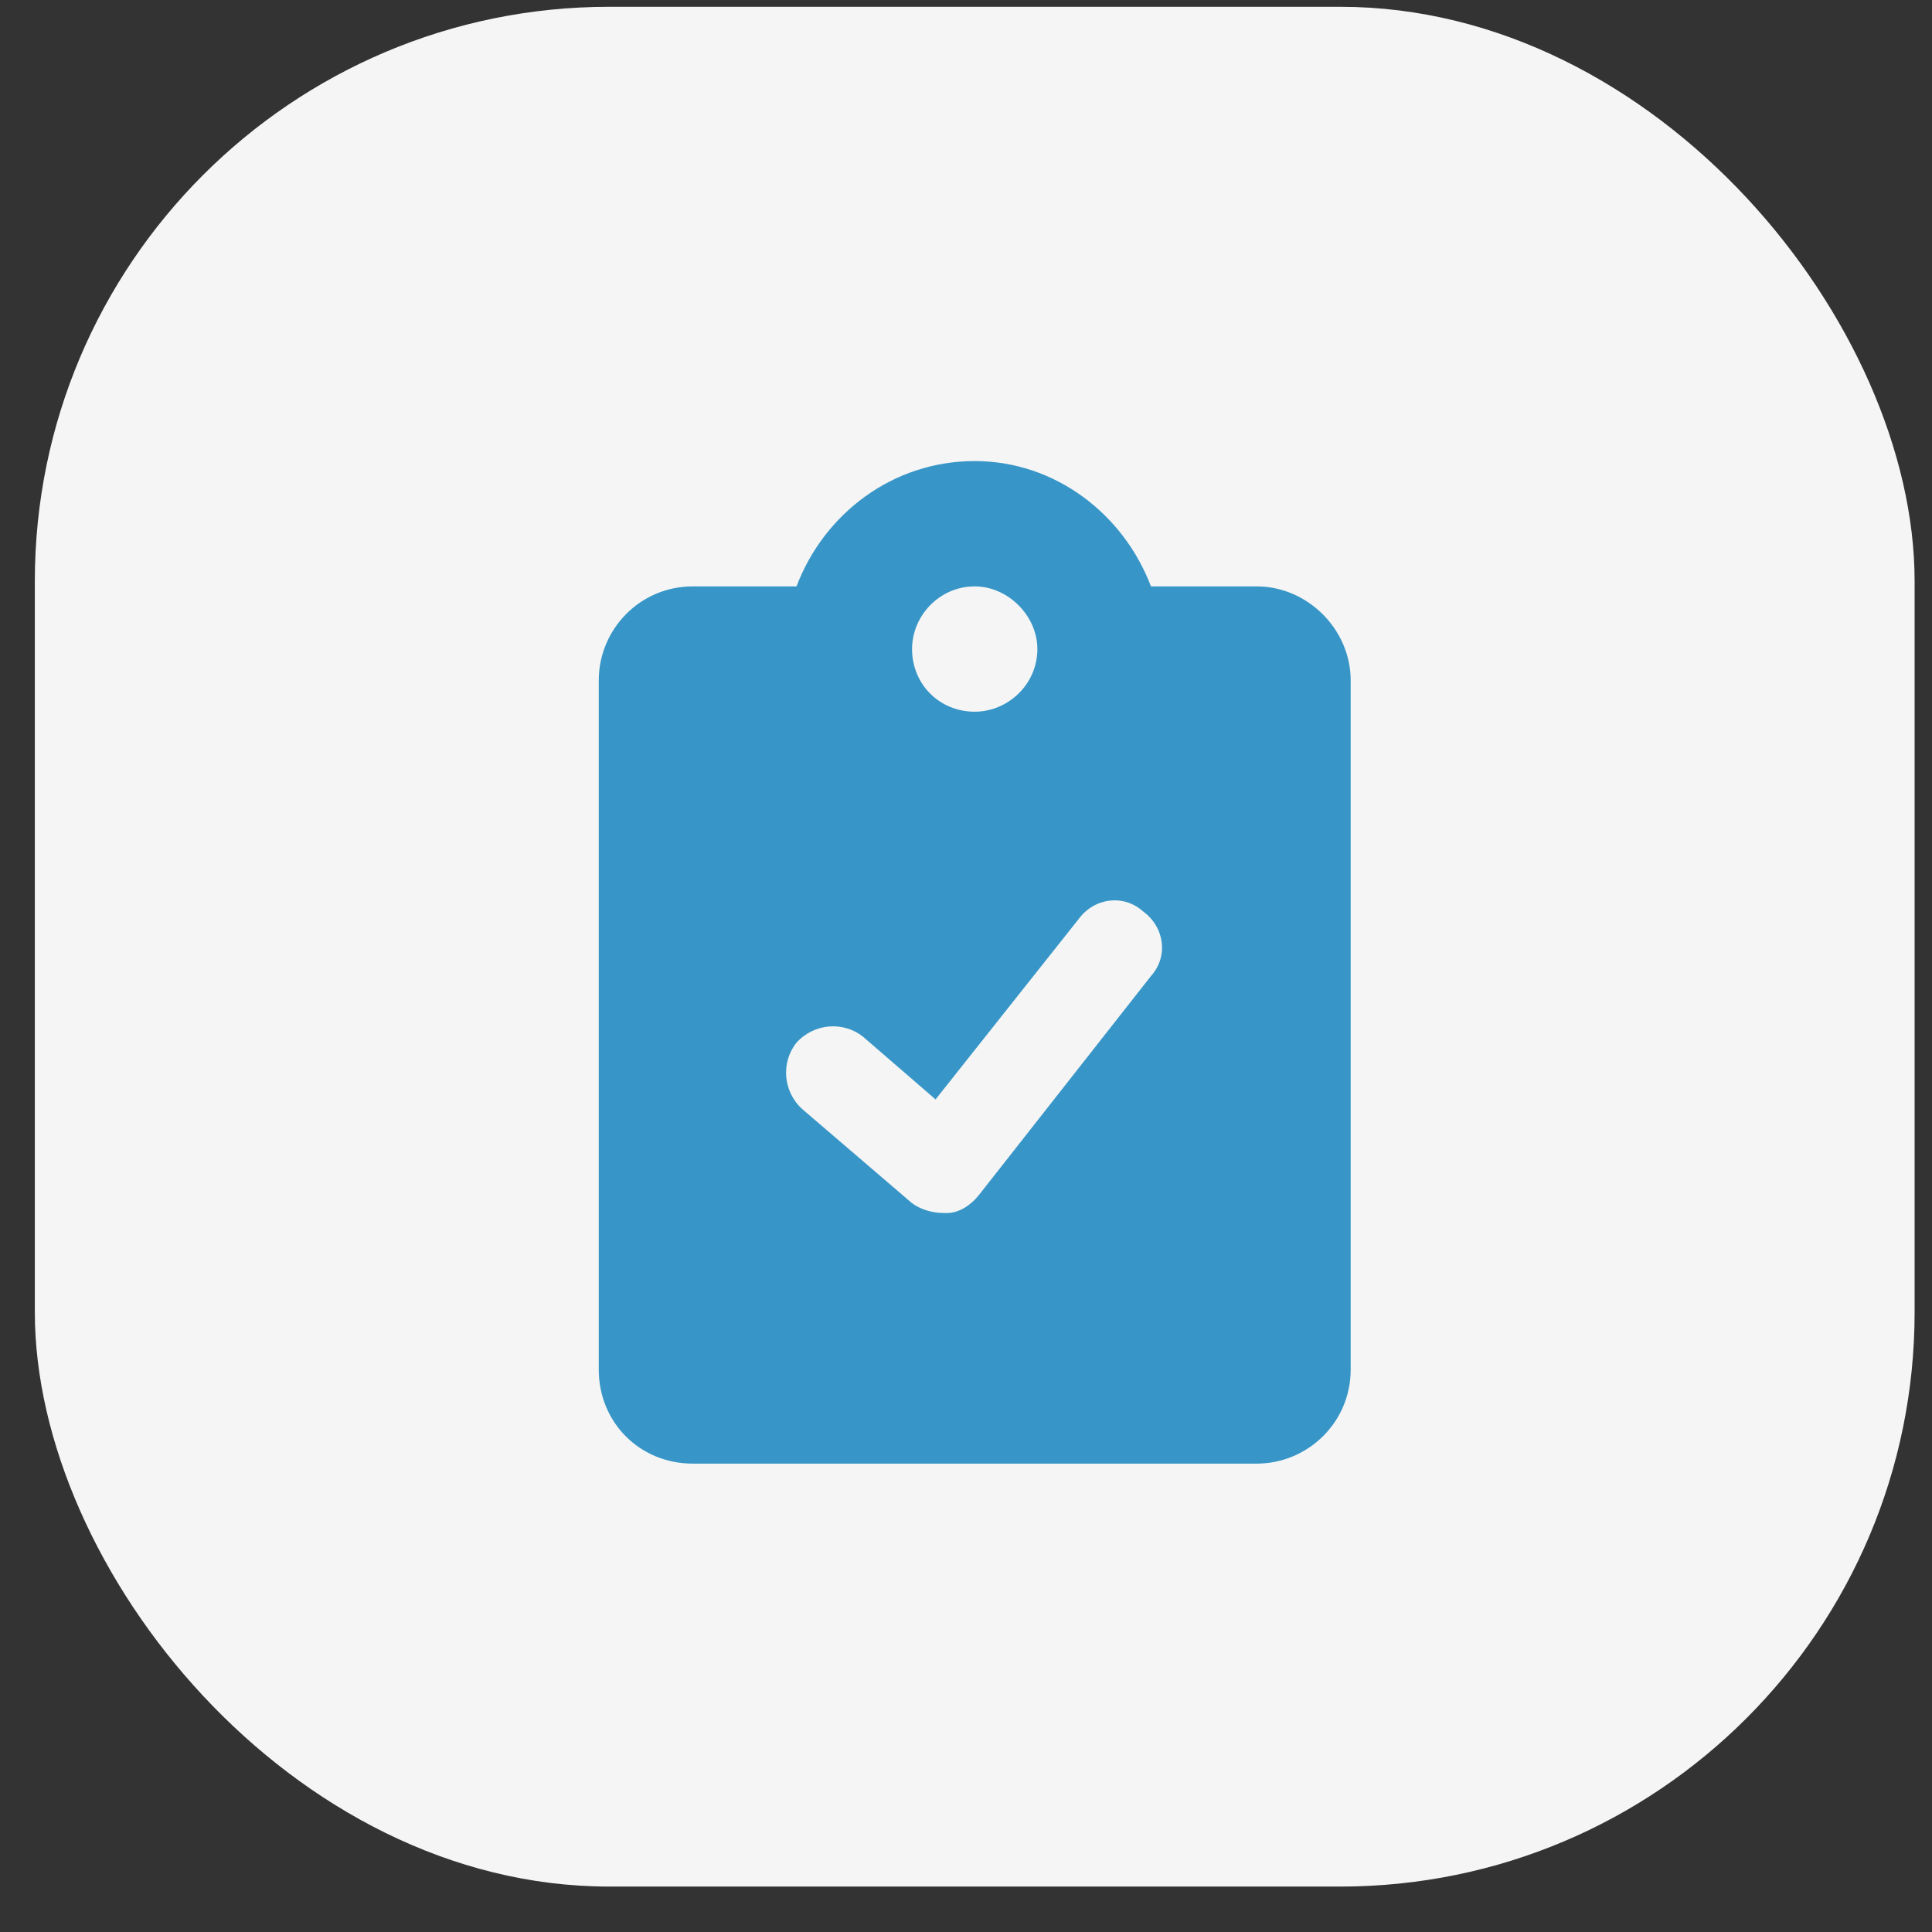 <?xml version="1.0" encoding="UTF-8"?> <svg xmlns="http://www.w3.org/2000/svg" width="37" height="37" viewBox="0 0 37 37" fill="none"><rect x="0" y="0" width="37" height="37" fill="#333333" stroke="none"/><rect x="0.667" y="0.13" width="36" height="36" rx="11" fill="#F5F5F5"></rect><path d="M24.067 11.23C25.042 11.23 25.867 12.055 25.867 13.03V26.23C25.867 27.243 25.042 28.03 24.067 28.03H13.267C12.254 28.03 11.467 27.243 11.467 26.23V13.03C11.467 12.055 12.254 11.23 13.267 11.23H15.254C15.779 9.843 17.092 8.83 18.667 8.83C20.204 8.83 21.517 9.843 22.042 11.23H24.067ZM18.667 11.23C17.992 11.23 17.467 11.793 17.467 12.43C17.467 13.105 17.992 13.63 18.667 13.63C19.304 13.63 19.867 13.105 19.867 12.43C19.867 11.793 19.304 11.23 18.667 11.23ZM22.042 18.693C22.379 18.318 22.304 17.755 21.892 17.455C21.517 17.118 20.954 17.193 20.654 17.605L17.917 21.055L16.529 19.855C16.154 19.555 15.592 19.593 15.254 19.968C14.954 20.343 14.992 20.905 15.367 21.243L17.467 23.043C17.617 23.155 17.842 23.23 18.067 23.23C18.067 23.23 18.104 23.23 18.142 23.23C18.367 23.23 18.592 23.08 18.742 22.893L22.042 18.693Z" fill="#3796C7"></path></svg> 